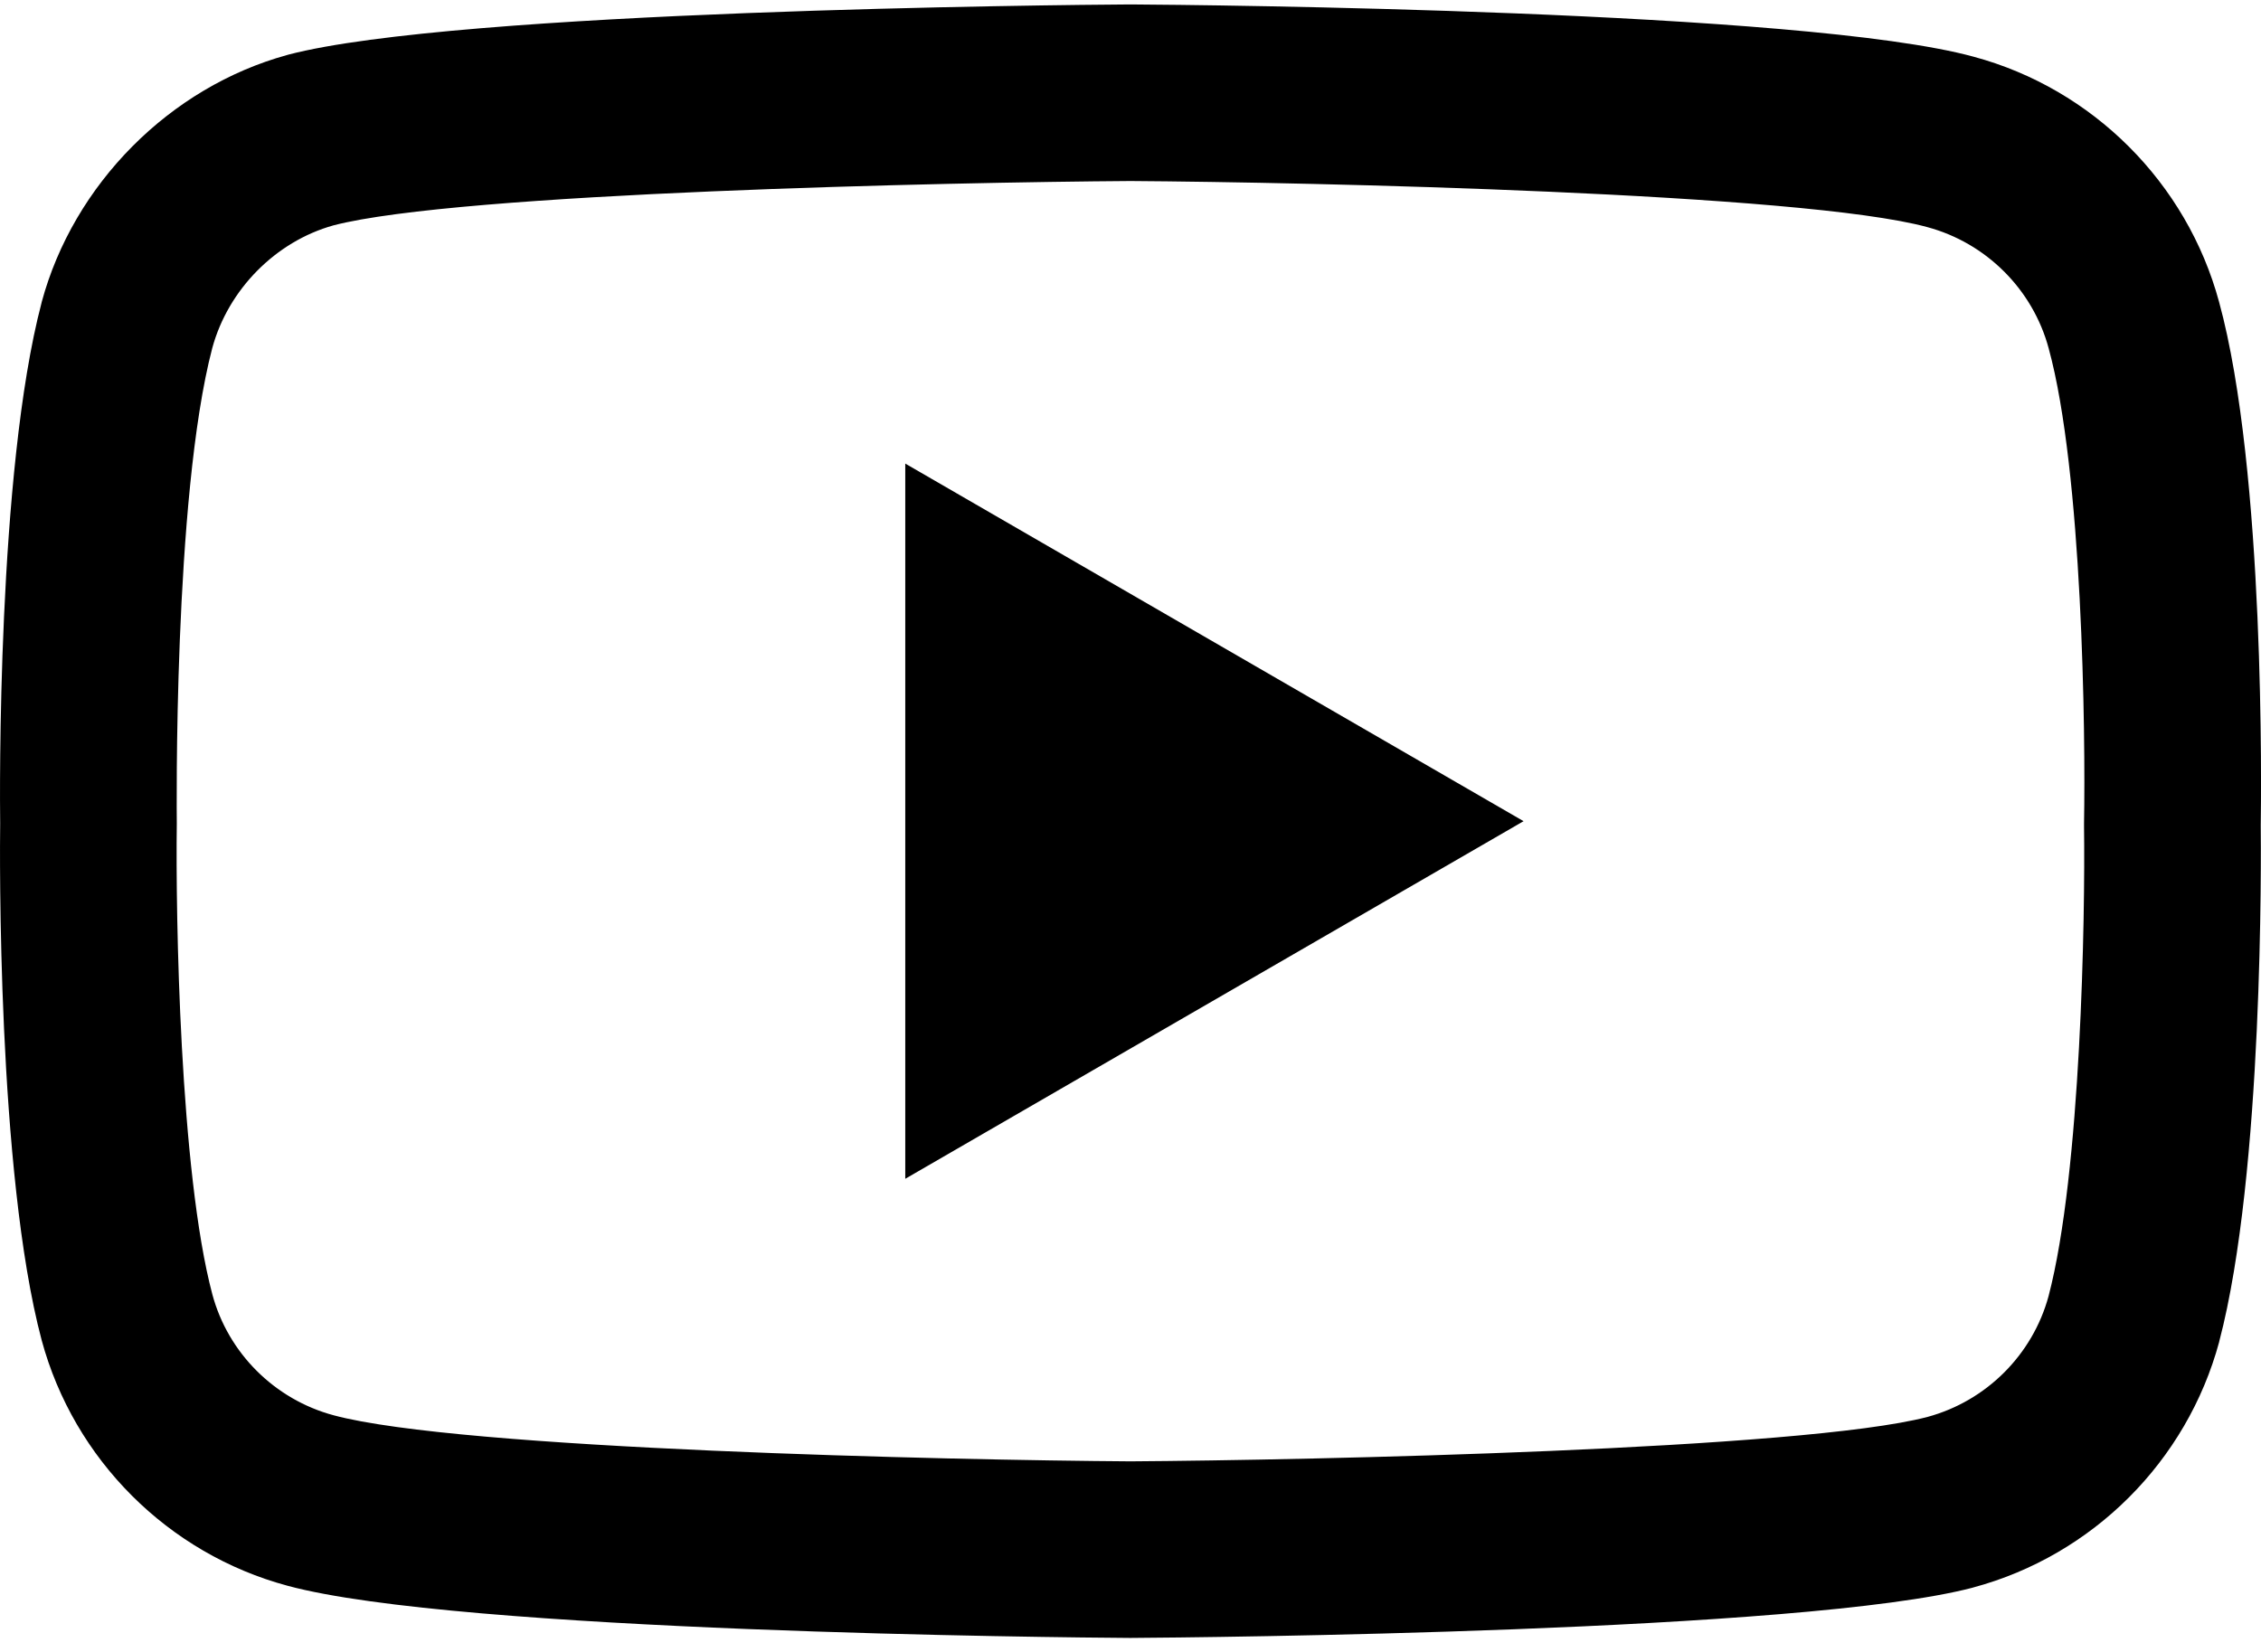 <svg width="26" height="19" viewBox="0 0 26 19" fill="none" xmlns="http://www.w3.org/2000/svg">
<path d="M12.999 18.839H12.992C12.208 18.834 5.272 18.771 3.307 18.239C1.934 17.87 0.85 16.787 0.479 15.414C-0.035 13.483 -0.002 9.767 0.002 9.47C-0.002 9.175 -0.035 5.428 0.478 3.482C0.478 3.48 0.479 3.478 0.479 3.476C0.845 2.118 1.954 1.002 3.304 0.632C3.307 0.631 3.311 0.63 3.314 0.629C5.257 0.119 12.206 0.056 12.992 0.051H13.006C13.793 0.056 20.747 0.119 22.694 0.652C24.063 1.02 25.147 2.101 25.518 3.473C26.051 5.42 26.002 9.176 25.997 9.493C26 9.805 26.031 13.488 25.52 15.428C25.52 15.43 25.519 15.432 25.519 15.434C25.148 16.807 24.065 17.89 22.69 18.259C22.688 18.26 22.686 18.26 22.684 18.261C20.742 18.771 13.792 18.834 13.006 18.839H12.999H12.999ZM2.441 4.003C1.99 5.721 2.033 9.42 2.033 9.457V9.484C2.019 10.51 2.067 13.481 2.442 14.888C2.623 15.562 3.158 16.096 3.836 16.278C5.286 16.67 10.934 16.794 12.999 16.808C15.069 16.794 20.726 16.674 22.165 16.297C22.841 16.114 23.374 15.582 23.557 14.908C23.932 13.48 23.979 10.523 23.965 9.504C23.965 9.493 23.965 9.482 23.965 9.472C23.984 8.433 23.947 5.428 23.559 4.009C23.558 4.008 23.558 4.006 23.558 4.005C23.375 3.328 22.84 2.794 22.162 2.612C20.727 2.22 15.069 2.096 12.999 2.082C10.931 2.096 5.279 2.216 3.835 2.592C3.17 2.777 2.624 3.33 2.441 4.003ZM10.41 13.558V5.332L17.52 9.445L10.41 13.558Z" fill="black"/>
</svg>

